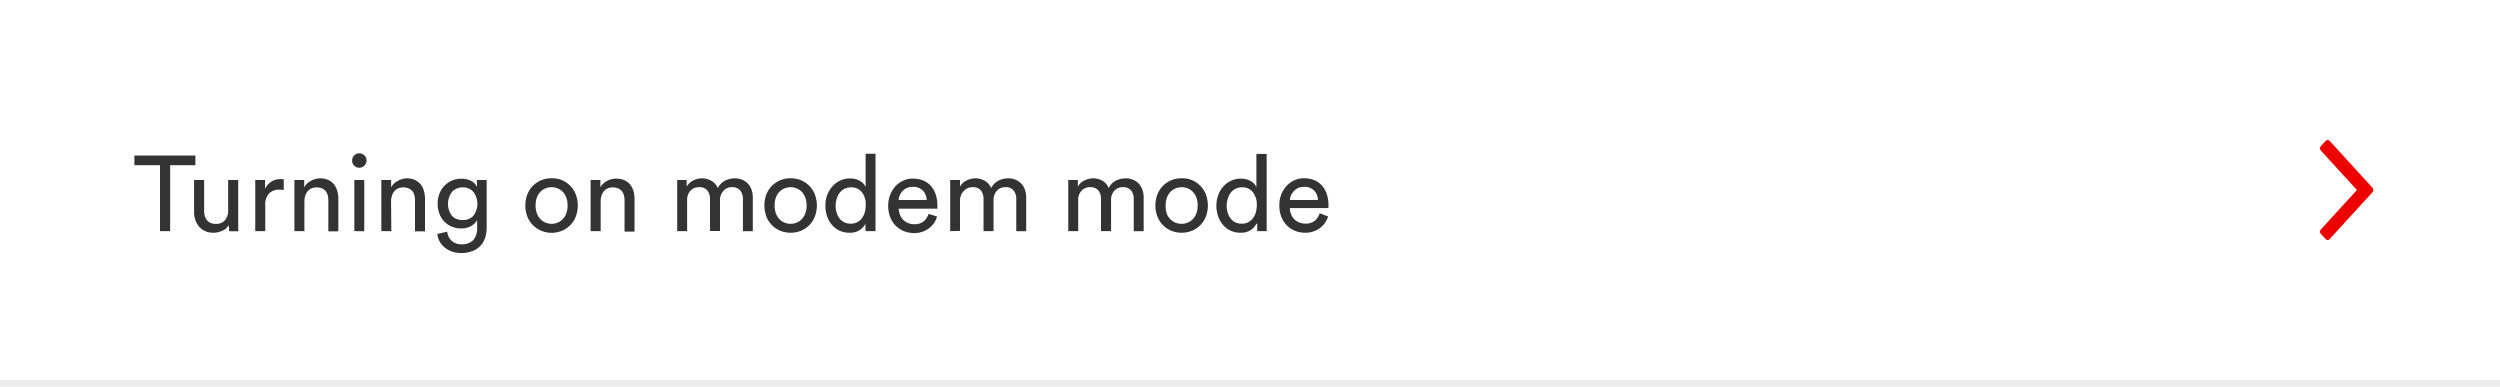 <svg id="Content" xmlns="http://www.w3.org/2000/svg" viewBox="0 0 375 58"><defs><style>.cls-1{fill:#ed0000;}.cls-2{fill:#333;}.cls-3{fill:#ededed;}</style></defs><title>Help</title><path id="Icon" class="cls-1" d="M348.14,34.41l5.4-5.91-5.4-5.9a.59.59,0,0,1-.14-.35.57.57,0,0,1,.14-.35l.69-.75a.44.44,0,0,1,.31-.15.48.48,0,0,1,.32.15l6.4,7a.59.59,0,0,1,.14.35.57.57,0,0,1-.14.35l-6.4,7a.48.48,0,0,1-.32.15.44.44,0,0,1-.31-.15l-.69-.75a.53.53,0,0,1-.14-.35.54.54,0,0,1,.14-.34"/><path class="cls-2" d="M25.52,24.78v9.89H24V24.78H20.16V23.33h9.15v1.45Z"/><path class="cls-2" d="M34.3,33.74a1.85,1.85,0,0,1-1,.89,3.15,3.15,0,0,1-1.31.28,2.94,2.94,0,0,1-1.21-.24,2.81,2.81,0,0,1-.9-.65,3.28,3.28,0,0,1-.57-1,3.67,3.67,0,0,1-.2-1.22V27h1.51V31.6a3.1,3.1,0,0,0,.09.76,1.86,1.86,0,0,0,.31.63,1.33,1.33,0,0,0,.53.43,1.8,1.8,0,0,0,.81.16A1.7,1.7,0,0,0,33.77,33a2.16,2.16,0,0,0,.45-1.42V27h1.51v6.27c0,.31,0,.59,0,.84s0,.44.06.58H34.37a2.36,2.36,0,0,1,0-.41C34.31,34.08,34.3,33.9,34.3,33.74Z"/><path class="cls-2" d="M42.56,28.5a3.67,3.67,0,0,0-.66-.05,2.09,2.09,0,0,0-1.52.55,2.41,2.41,0,0,0-.59,1.82v3.85h-1.5V27h1.47v1.34a2.52,2.52,0,0,1,.49-.73,3,3,0,0,1,.58-.45,2.38,2.38,0,0,1,.63-.23,3.21,3.21,0,0,1,.6-.06h.3l.2,0Z"/><path class="cls-2" d="M45.66,34.67h-1.5V27h1.47v1.1a2.41,2.41,0,0,1,1.06-1A2.9,2.9,0,0,1,48,26.75a3,3,0,0,1,1.21.23,2.42,2.42,0,0,1,.86.64,2.73,2.73,0,0,1,.51,1,4,4,0,0,1,.17,1.2v4.88h-1.5V30.05a3,3,0,0,0-.09-.75,1.63,1.63,0,0,0-.3-.62,1.59,1.59,0,0,0-.56-.42,2.1,2.1,0,0,0-.84-.15,1.8,1.8,0,0,0-.79.17,1.56,1.56,0,0,0-.56.46,1.83,1.83,0,0,0-.33.67,2.69,2.69,0,0,0-.12.81Z"/><path class="cls-2" d="M52.82,24.06A1.06,1.06,0,0,1,53.89,23a1,1,0,0,1,.77.31,1,1,0,0,1,.32.77,1.09,1.09,0,0,1-1.09,1.08,1,1,0,0,1-.76-.32A1,1,0,0,1,52.82,24.06Zm.33,10.61V27h1.49v7.69Z"/><path class="cls-2" d="M58.7,34.67H57.2V27h1.47v1.1a2.41,2.41,0,0,1,1.06-1A2.9,2.9,0,0,1,61,26.75a3,3,0,0,1,1.21.23,2.42,2.42,0,0,1,.86.64,2.73,2.73,0,0,1,.51,1,4,4,0,0,1,.17,1.2v4.88h-1.5V30.05a3,3,0,0,0-.09-.75,1.63,1.63,0,0,0-.3-.62,1.59,1.59,0,0,0-.56-.42,2.1,2.1,0,0,0-.84-.15,1.8,1.8,0,0,0-.79.17,1.56,1.56,0,0,0-.56.46,1.83,1.83,0,0,0-.33.67,2.69,2.69,0,0,0-.12.81Z"/><path class="cls-2" d="M67.09,34.75a2,2,0,0,0,.65,1.35,2,2,0,0,0,1.44.54A2.34,2.34,0,0,0,71,36a2.71,2.71,0,0,0,.57-1.88V33a2.44,2.44,0,0,1-.88.9,2.87,2.87,0,0,1-1.48.36A3.45,3.45,0,0,1,67.77,34a3.37,3.37,0,0,1-1.12-.76,3.48,3.48,0,0,1-.74-1.18,4.3,4.3,0,0,1-.26-1.5,4.16,4.16,0,0,1,.25-1.47,3.53,3.53,0,0,1,.72-1.18,3.46,3.46,0,0,1,2.56-1.1,3.13,3.13,0,0,1,1.49.32,2,2,0,0,1,.88.9V27H73V34.1a5.3,5.3,0,0,1-.19,1.43,3.31,3.31,0,0,1-.65,1.23,3.13,3.13,0,0,1-1.19.86,4.47,4.47,0,0,1-1.83.33,4.08,4.08,0,0,1-1.33-.21,3.82,3.82,0,0,1-1.09-.6,3.36,3.36,0,0,1-.77-.91,3.17,3.17,0,0,1-.36-1.14ZM69.41,33A2,2,0,0,0,71,32.37a2.95,2.95,0,0,0,0-3.59,2,2,0,0,0-1.58-.67,2.12,2.12,0,0,0-1.62.67,3,3,0,0,0,0,3.6A2.1,2.1,0,0,0,69.41,33Z"/><path class="cls-2" d="M82.74,26.74a3.77,3.77,0,0,1,3.64,2.45,4.73,4.73,0,0,1,0,3.26,3.72,3.72,0,0,1-.81,1.29,3.77,3.77,0,0,1-1.25.86,4,4,0,0,1-4.42-.86,3.72,3.72,0,0,1-.81-1.29,4.73,4.73,0,0,1,0-3.26,3.92,3.92,0,0,1,.81-1.29,4,4,0,0,1,1.25-.85A3.92,3.92,0,0,1,82.74,26.74Zm0,6.83a2.34,2.34,0,0,0,.91-.18,2.22,2.22,0,0,0,.77-.53,2.39,2.39,0,0,0,.52-.86,3.32,3.32,0,0,0,.2-1.18,3.28,3.28,0,0,0-.2-1.18,2.48,2.48,0,0,0-.52-.86,2.19,2.19,0,0,0-.77-.52,2.34,2.34,0,0,0-.91-.18,2.39,2.39,0,0,0-.92.18,2.15,2.15,0,0,0-.76.52,2.5,2.5,0,0,0-.53.86,3.28,3.28,0,0,0-.19,1.18A3.32,3.32,0,0,0,80.53,32a2.41,2.41,0,0,0,.53.86,2.18,2.18,0,0,0,.76.53A2.39,2.39,0,0,0,82.74,33.57Z"/><path class="cls-2" d="M90.1,34.67H88.59V27h1.47v1.1a2.41,2.41,0,0,1,1.06-1,2.93,2.93,0,0,1,1.31-.31,3,3,0,0,1,1.21.23,2.42,2.42,0,0,1,.86.64,2.92,2.92,0,0,1,.52,1,4.29,4.29,0,0,1,.16,1.2v4.88h-1.5V30.05a3,3,0,0,0-.09-.75,1.63,1.63,0,0,0-.3-.62,1.59,1.59,0,0,0-.56-.42,2.1,2.1,0,0,0-.84-.15,1.8,1.8,0,0,0-.79.17,1.56,1.56,0,0,0-.56.46,1.83,1.83,0,0,0-.33.67,2.69,2.69,0,0,0-.11.81Z"/><path class="cls-2" d="M101.58,34.67V27H103v1a2.26,2.26,0,0,1,1-.94,3,3,0,0,1,1.32-.31,2.77,2.77,0,0,1,1.35.35,2.22,2.22,0,0,1,1,1.11,2.6,2.6,0,0,1,1.15-1.15,3.57,3.57,0,0,1,1.43-.31,2.83,2.83,0,0,1,1,.18,2.3,2.3,0,0,1,.85.53,2.62,2.62,0,0,1,.6.92,3.4,3.4,0,0,1,.22,1.3v5h-1.48V29.84a2,2,0,0,0-.4-1.26,1.48,1.48,0,0,0-1.24-.5,1.61,1.61,0,0,0-1.28.55A2,2,0,0,0,108,30v4.65h-1.5V29.84a2,2,0,0,0-.39-1.26,1.49,1.49,0,0,0-1.25-.5,1.66,1.66,0,0,0-1.3.54,2,2,0,0,0-.49,1.41v4.64Z"/><path class="cls-2" d="M118.59,26.74a3.92,3.92,0,0,1,1.59.31,3.86,3.86,0,0,1,1.24.85,3.79,3.79,0,0,1,.82,1.29,4.73,4.73,0,0,1,0,3.26,3.6,3.6,0,0,1-.82,1.29,3.73,3.73,0,0,1-1.24.86,4.21,4.21,0,0,1-3.17,0,3.77,3.77,0,0,1-1.25-.86,3.9,3.9,0,0,1-.82-1.29,4.88,4.88,0,0,1,0-3.26,4.11,4.11,0,0,1,.82-1.29,3.9,3.9,0,0,1,2.83-1.16Zm0,6.83a2.31,2.31,0,0,0,.91-.18,2.13,2.13,0,0,0,.77-.53,2.41,2.41,0,0,0,.53-.86,3.32,3.32,0,0,0,.19-1.18,3.28,3.28,0,0,0-.19-1.18,2.5,2.5,0,0,0-.53-.86,2.1,2.1,0,0,0-.77-.52,2.31,2.31,0,0,0-.91-.18,2.34,2.34,0,0,0-.91.18,2.19,2.19,0,0,0-.77.52,2.66,2.66,0,0,0-.53.86,3.52,3.52,0,0,0-.19,1.18,3.56,3.56,0,0,0,.19,1.18,2.55,2.55,0,0,0,.53.86,2.22,2.22,0,0,0,.77.53A2.34,2.34,0,0,0,118.59,33.57Z"/><path class="cls-2" d="M129.84,33.5a2.43,2.43,0,0,1-.87,1,2.66,2.66,0,0,1-1.51.41,3.58,3.58,0,0,1-1.53-.31,3.47,3.47,0,0,1-1.14-.87,4,4,0,0,1-.73-1.29,4.94,4.94,0,0,1-.25-1.61,4.37,4.37,0,0,1,.26-1.54,4,4,0,0,1,.75-1.28A3.43,3.43,0,0,1,126,27.1a3.33,3.33,0,0,1,1.49-.33,3.46,3.46,0,0,1,.9.11,2.5,2.5,0,0,1,.68.3,2.16,2.16,0,0,1,.48.41,2,2,0,0,1,.29.47v-5h1.49V33.25c0,.37,0,.69,0,.94a3.39,3.39,0,0,0,0,.48h-1.46a3.46,3.46,0,0,1-.06-.41c0-.18,0-.39,0-.63Zm-4.5-2.7a3.57,3.57,0,0,0,.16,1.1,2.72,2.72,0,0,0,.43.87,2.06,2.06,0,0,0,.71.57,2.12,2.12,0,0,0,1,.21,2.05,2.05,0,0,0,.93-.21,2.1,2.1,0,0,0,.7-.59,2.6,2.6,0,0,0,.44-.88,3.9,3.9,0,0,0,.15-1.1,3,3,0,0,0-.58-1.94,2,2,0,0,0-1.62-.73,2.09,2.09,0,0,0-1.66.76,2.57,2.57,0,0,0-.46.85A3.77,3.77,0,0,0,125.34,30.8Z"/><path class="cls-2" d="M140.56,32.48a3.37,3.37,0,0,1-.47,1,3.43,3.43,0,0,1-.75.77,3.65,3.65,0,0,1-2.24.71,4.08,4.08,0,0,1-1.47-.27,3.62,3.62,0,0,1-1.24-.8,3.72,3.72,0,0,1-.85-1.3,4.73,4.73,0,0,1-.31-1.74,4.3,4.3,0,0,1,1.11-2.94,3.77,3.77,0,0,1,1.18-.83,3.37,3.37,0,0,1,1.39-.29,4,4,0,0,1,1.58.29,3.16,3.16,0,0,1,1.16.83,3.64,3.64,0,0,1,.71,1.27,5.27,5.27,0,0,1,.25,1.64c0,.09,0,.19,0,.27s0,.15,0,.21h-5.8a2.63,2.63,0,0,0,.2.94,2.24,2.24,0,0,0,.48.75,2.48,2.48,0,0,0,.74.48,2.44,2.44,0,0,0,.9.16,2.12,2.12,0,0,0,1.44-.44,2.61,2.61,0,0,0,.72-1.11ZM139,30a2.12,2.12,0,0,0-.56-1.4,2,2,0,0,0-1.55-.57,2.13,2.13,0,0,0-.86.17,2,2,0,0,0-.64.45,2.39,2.39,0,0,0-.42.63,1.91,1.91,0,0,0-.18.72Z"/><path class="cls-2" d="M142.53,34.67V27H144v1a2.19,2.19,0,0,1,1-.94,3,3,0,0,1,1.32-.31,2.84,2.84,0,0,1,1.36.35,2.27,2.27,0,0,1,1,1.11,2.55,2.55,0,0,1,1.15-1.15,3.53,3.53,0,0,1,1.42-.31,2.78,2.78,0,0,1,1,.18,2.3,2.3,0,0,1,.85.53,2.51,2.51,0,0,1,.61.92,3.61,3.61,0,0,1,.22,1.3v5h-1.49V29.84a2,2,0,0,0-.39-1.26,1.49,1.49,0,0,0-1.24-.5,1.64,1.64,0,0,0-1.29.55,2,2,0,0,0-.49,1.39v4.65h-1.5V29.84a2.07,2.07,0,0,0-.38-1.26,1.5,1.5,0,0,0-1.25-.5,1.68,1.68,0,0,0-1.31.54A2.08,2.08,0,0,0,144,30v4.64Z"/><path class="cls-2" d="M160.24,34.67V27h1.44v1a2.16,2.16,0,0,1,1-.94,3,3,0,0,1,1.31-.31,2.78,2.78,0,0,1,1.36.35,2.22,2.22,0,0,1,.95,1.11,2.55,2.55,0,0,1,1.15-1.15,3.53,3.53,0,0,1,1.42-.31,2.74,2.74,0,0,1,1,.18,2.34,2.34,0,0,1,.86.53,2.62,2.62,0,0,1,.6.92,3.4,3.4,0,0,1,.22,1.3v5h-1.49V29.84a2,2,0,0,0-.39-1.26,1.48,1.48,0,0,0-1.24-.5,1.64,1.64,0,0,0-1.29.55,2,2,0,0,0-.48,1.39v4.65h-1.51V29.84a2.07,2.07,0,0,0-.38-1.26,1.49,1.49,0,0,0-1.25-.5,1.65,1.65,0,0,0-1.3.54,2,2,0,0,0-.49,1.41v4.64Z"/><path class="cls-2" d="M177.25,26.74a3.77,3.77,0,0,1,3.64,2.45,4.73,4.73,0,0,1,0,3.26,3.72,3.72,0,0,1-.81,1.29,3.77,3.77,0,0,1-1.25.86,4.21,4.21,0,0,1-3.17,0,3.73,3.73,0,0,1-1.24-.86,3.6,3.6,0,0,1-.82-1.29,4.73,4.73,0,0,1,0-3.26,3.79,3.79,0,0,1,.82-1.29,3.86,3.86,0,0,1,1.24-.85A3.92,3.92,0,0,1,177.25,26.74Zm0,6.83a2.34,2.34,0,0,0,.91-.18,2.22,2.22,0,0,0,.77-.53,2.55,2.55,0,0,0,.53-.86,3.56,3.56,0,0,0,.19-1.18,3.52,3.52,0,0,0-.19-1.18,2.66,2.66,0,0,0-.53-.86,2.19,2.19,0,0,0-.77-.52,2.34,2.34,0,0,0-.91-.18,2.31,2.31,0,0,0-.91.18,2.1,2.1,0,0,0-.77.52,2.5,2.5,0,0,0-.53.86,3.28,3.28,0,0,0-.19,1.18A3.32,3.32,0,0,0,175,32a2.41,2.41,0,0,0,.53.86,2.13,2.13,0,0,0,.77.53A2.31,2.31,0,0,0,177.25,33.57Z"/><path class="cls-2" d="M188.49,33.5a2.43,2.43,0,0,1-.87,1,2.64,2.64,0,0,1-1.51.41,3.56,3.56,0,0,1-1.52-.31,3.27,3.27,0,0,1-1.14-.87,3.8,3.8,0,0,1-.73-1.29,4.94,4.94,0,0,1-.26-1.61,4.38,4.38,0,0,1,.27-1.54,3.77,3.77,0,0,1,.74-1.28,3.43,3.43,0,0,1,1.15-.88,3.36,3.36,0,0,1,1.49-.33,3.46,3.46,0,0,1,.9.11,2.37,2.37,0,0,1,.68.3,1.79,1.79,0,0,1,.48.41,1.71,1.71,0,0,1,.29.47v-5H190V33.25c0,.37,0,.69,0,.94s0,.42.05.48h-1.46a2.36,2.36,0,0,1,0-.41,5.78,5.78,0,0,1,0-.63ZM184,30.8a3.9,3.9,0,0,0,.15,1.1,2.74,2.74,0,0,0,.44.87,2,2,0,0,0,.7.57,2.12,2.12,0,0,0,1,.21,2,2,0,0,0,.93-.21,2.24,2.24,0,0,0,.71-.59,2.79,2.79,0,0,0,.44-.88,3.9,3.9,0,0,0,.15-1.1,3,3,0,0,0-.59-1.94,1.94,1.94,0,0,0-1.62-.73,2.12,2.12,0,0,0-.94.2,2.07,2.07,0,0,0-.72.56,2.56,2.56,0,0,0-.45.85A3.46,3.46,0,0,0,184,30.8Z"/><path class="cls-2" d="M199.22,32.48A3.53,3.53,0,0,1,198,34.2a3.65,3.65,0,0,1-1,.52,3.69,3.69,0,0,1-1.23.19,4.08,4.08,0,0,1-1.47-.27,3.53,3.53,0,0,1-1.24-.8,3.72,3.72,0,0,1-.85-1.3,4.54,4.54,0,0,1-.31-1.74,4.42,4.42,0,0,1,.3-1.66,4.11,4.11,0,0,1,.81-1.28,3.65,3.65,0,0,1,1.18-.83,3.33,3.33,0,0,1,1.39-.29,3.92,3.92,0,0,1,1.57.29,3.08,3.08,0,0,1,1.16.83,3.49,3.49,0,0,1,.71,1.27,5,5,0,0,1,.25,1.64V31q0,.12,0,.21h-5.79a2.62,2.62,0,0,0,.19.94,2.27,2.27,0,0,0,.49.75,2.44,2.44,0,0,0,.73.48,2.53,2.53,0,0,0,.91.16,2.12,2.12,0,0,0,1.44-.44,2.61,2.61,0,0,0,.72-1.11ZM197.69,30a2.11,2.11,0,0,0-.55-1.4,2,2,0,0,0-1.56-.57,2.08,2.08,0,0,0-.85.17,1.85,1.85,0,0,0-.64.45,2.43,2.43,0,0,0-.43.63,2.1,2.1,0,0,0-.17.72Z"/><rect id="Bottom" class="cls-3" x="-5" y="57" width="385" height="1"/></svg>